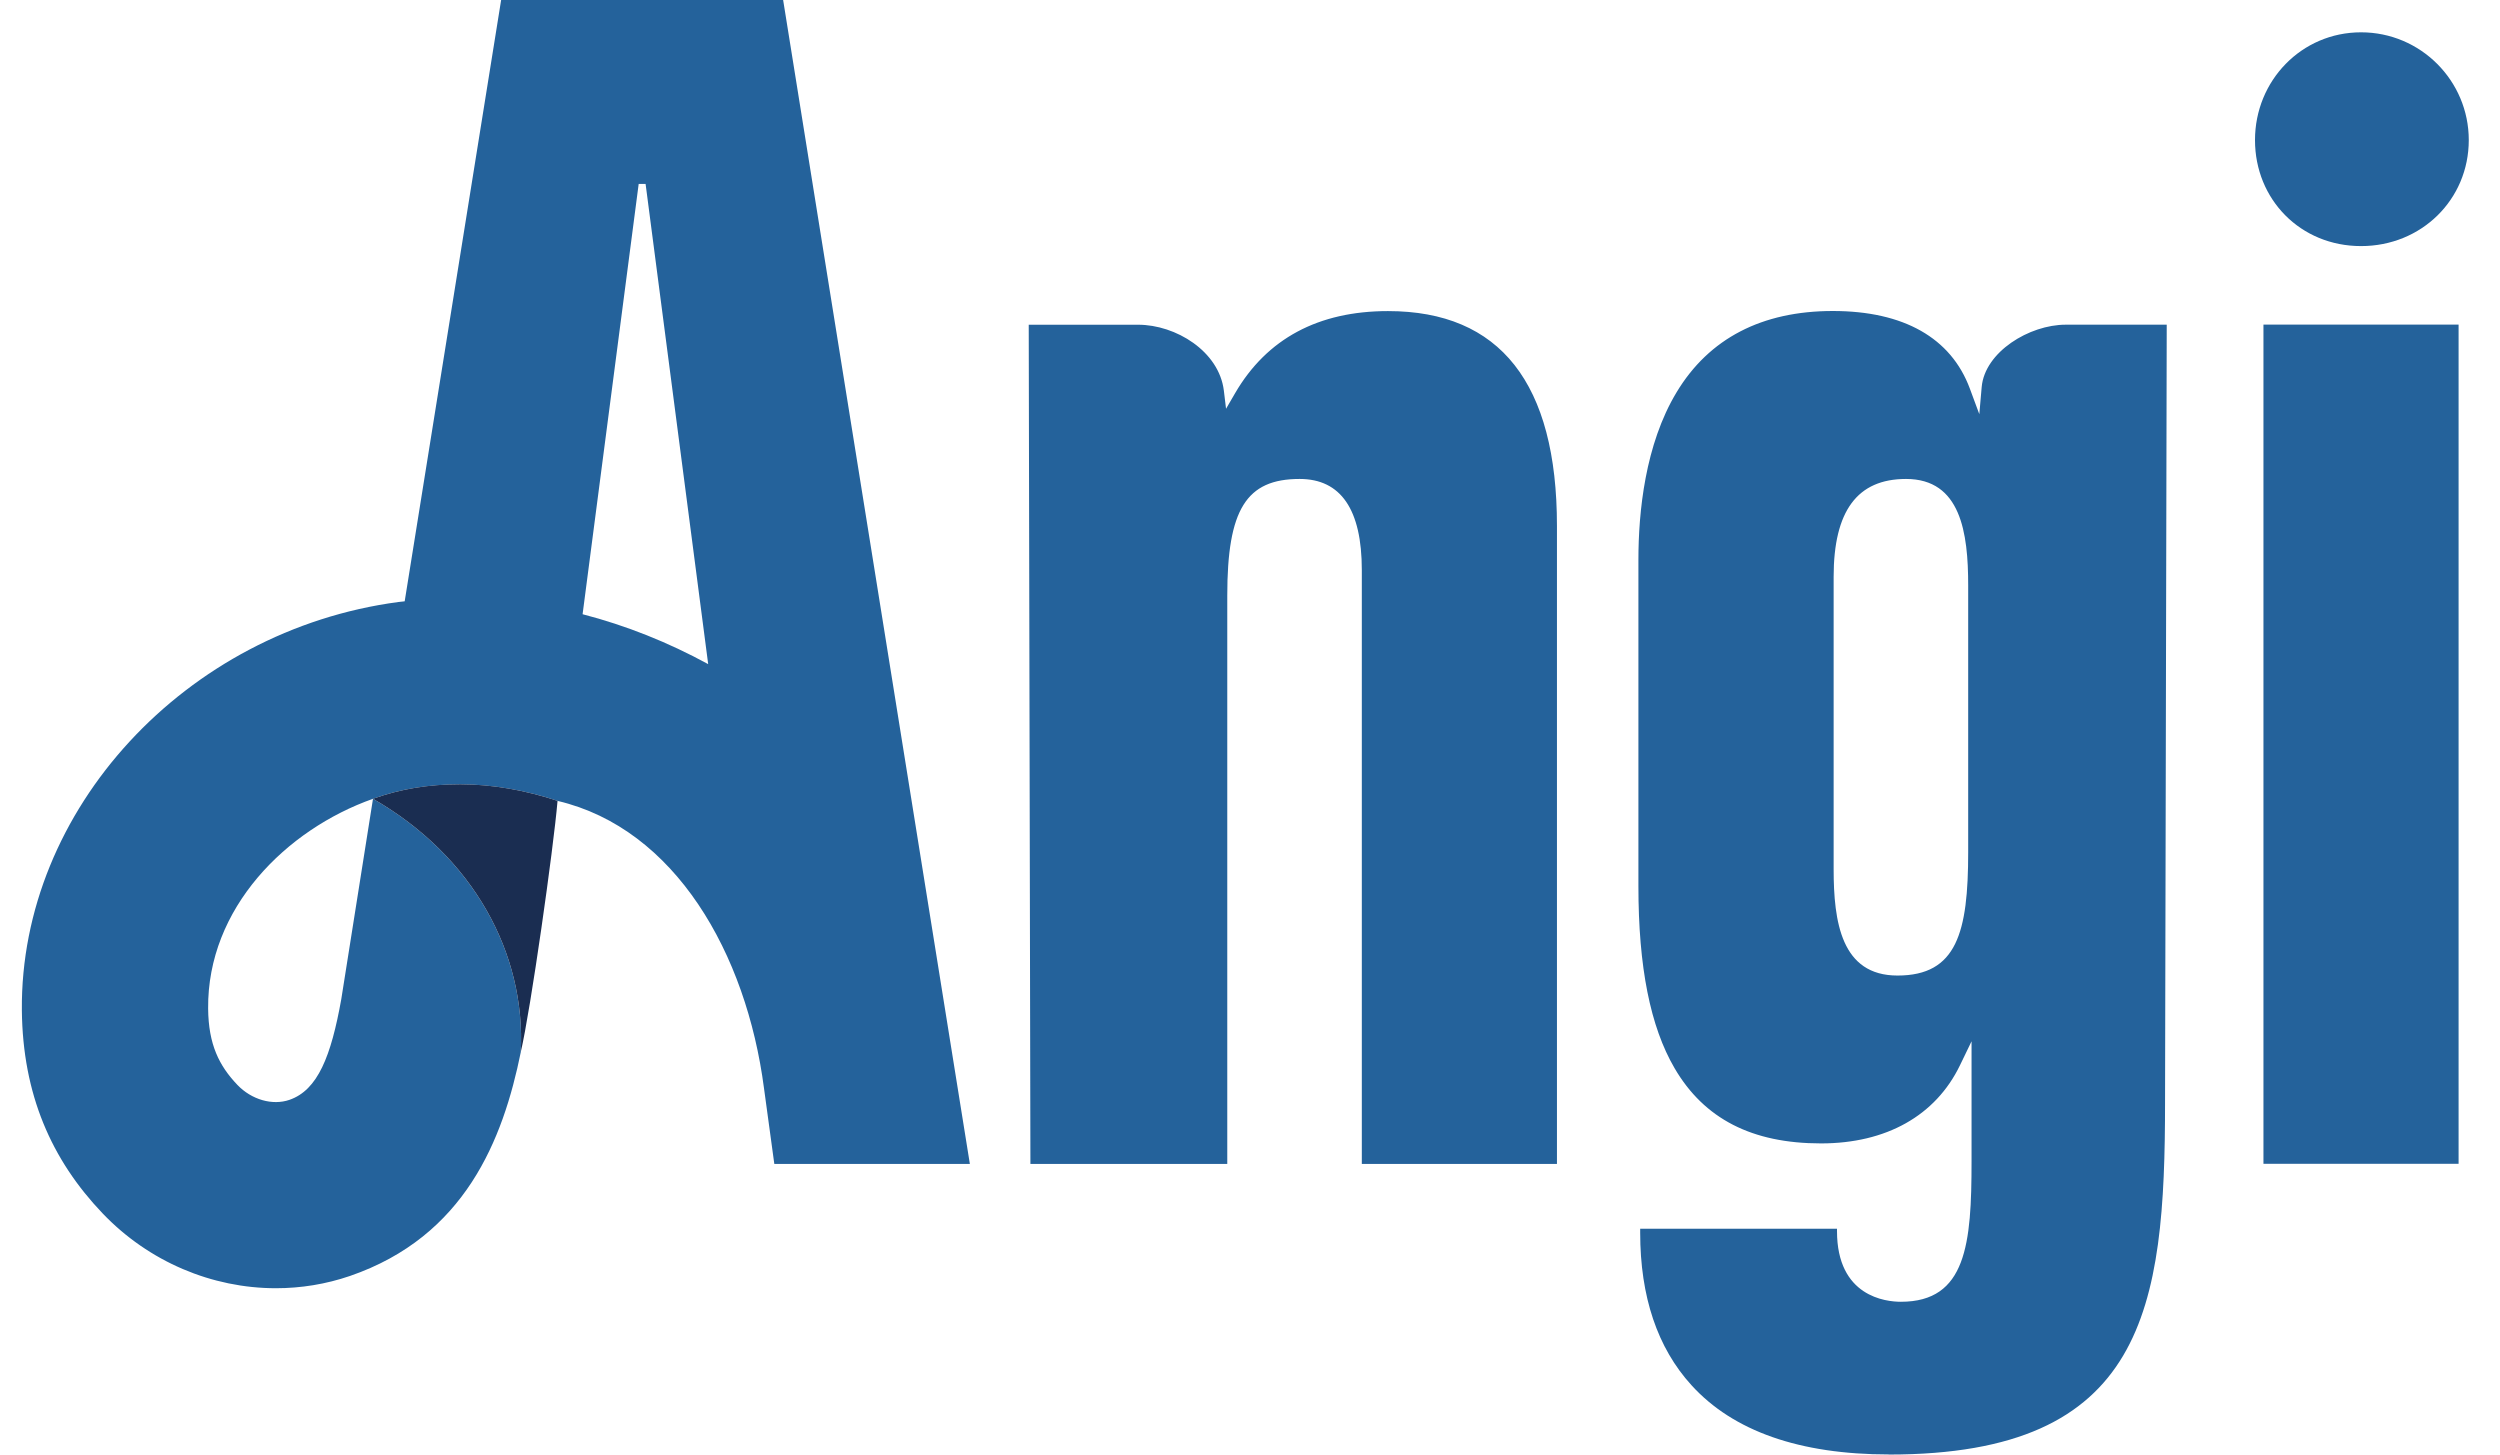 <svg width="55" height="32" viewBox="0 0 55 32" fill="none" xmlns="http://www.w3.org/2000/svg">
<g clip-path="url(#clip0_6248_22157)">
<path d="M17.229 0H11.025L8.903 13.229C8.858 13.235 8.813 13.238 8.766 13.244C4.079 13.868 0.441 17.814 0.481 22.226C0.499 24.072 1.129 25.513 2.258 26.695C3.278 27.762 4.667 28.341 6.07 28.341C6.618 28.341 7.169 28.253 7.7 28.071C10.227 27.2 11.066 25.08 11.459 23.139C11.459 23.141 11.457 23.144 11.457 23.146C11.571 20.98 10.413 18.84 8.206 17.573L7.508 21.983C7.284 23.235 6.992 23.982 6.367 24.197C5.993 24.326 5.533 24.193 5.222 23.867C4.821 23.446 4.586 22.979 4.579 22.188C4.558 19.982 6.293 18.25 8.207 17.573C8.808 17.356 9.433 17.255 10.132 17.255C10.83 17.255 11.586 17.391 12.268 17.62C14.854 18.23 16.42 20.972 16.808 23.942L17.035 25.607H21.337L17.229 0ZM12.817 13.513L14.051 4.046H14.203L15.58 14.611C14.705 14.133 13.775 13.761 12.817 13.513ZM54.089 25.604H49.796V7.141H54.089V25.604ZM41.558 32C47.196 32 47.631 28.786 47.631 24.245L47.668 7.143H45.446C44.646 7.143 43.665 7.743 43.597 8.515L43.545 9.112L43.337 8.55C42.923 7.433 41.88 6.842 40.322 6.842C38.764 6.842 37.6 7.444 36.886 8.628C36.191 9.779 36.045 11.269 36.045 12.315V19.494C36.045 21.275 36.306 22.586 36.841 23.501C37.491 24.614 38.544 25.155 40.062 25.155C41.497 25.155 42.583 24.545 43.119 23.437L43.374 22.909V25.552C43.374 27.36 43.262 28.639 41.819 28.639C41.489 28.639 40.414 28.527 40.414 27.084V27.032H36.084V27.121C36.084 28.524 36.463 29.653 37.213 30.475C38.131 31.486 39.593 31.998 41.558 31.998M43.3 18.748C43.3 20.509 43.052 21.462 41.745 21.462C40.507 21.462 40.34 20.279 40.34 19.121V12.69C40.34 11.242 40.86 10.537 41.932 10.537C43.138 10.537 43.3 11.72 43.3 12.877V18.748ZM54.313 3.082C54.313 4.39 53.272 5.414 51.943 5.414C50.613 5.414 49.61 4.39 49.61 3.082C49.61 1.774 50.634 0.711 51.943 0.711C53.252 0.711 54.313 1.774 54.313 3.082ZM27 13.102V25.607H22.669L22.632 7.144H25.039C25.866 7.144 26.82 7.727 26.925 8.595L26.973 8.993L27.174 8.647C27.872 7.451 29.003 6.844 30.536 6.844C33.002 6.844 34.253 8.433 34.253 11.571V25.607H29.96V12.541C29.96 11.211 29.5 10.537 28.592 10.537C27.417 10.537 27 11.209 27 13.102" fill="#24629B"/>
<path d="M11.457 23.146C11.674 22.221 12.177 18.666 12.266 17.619C11.586 17.392 10.838 17.254 10.13 17.254C9.421 17.254 8.806 17.358 8.205 17.573C10.413 18.839 11.571 20.979 11.457 23.146" fill="#1A2D51"/>
</g>
<defs>
<clipPath id="clip0_6248_22157">
<rect width="53.832" height="32" fill="white" transform="translate(0.481)"/>
</clipPath>
</defs>
</svg>
